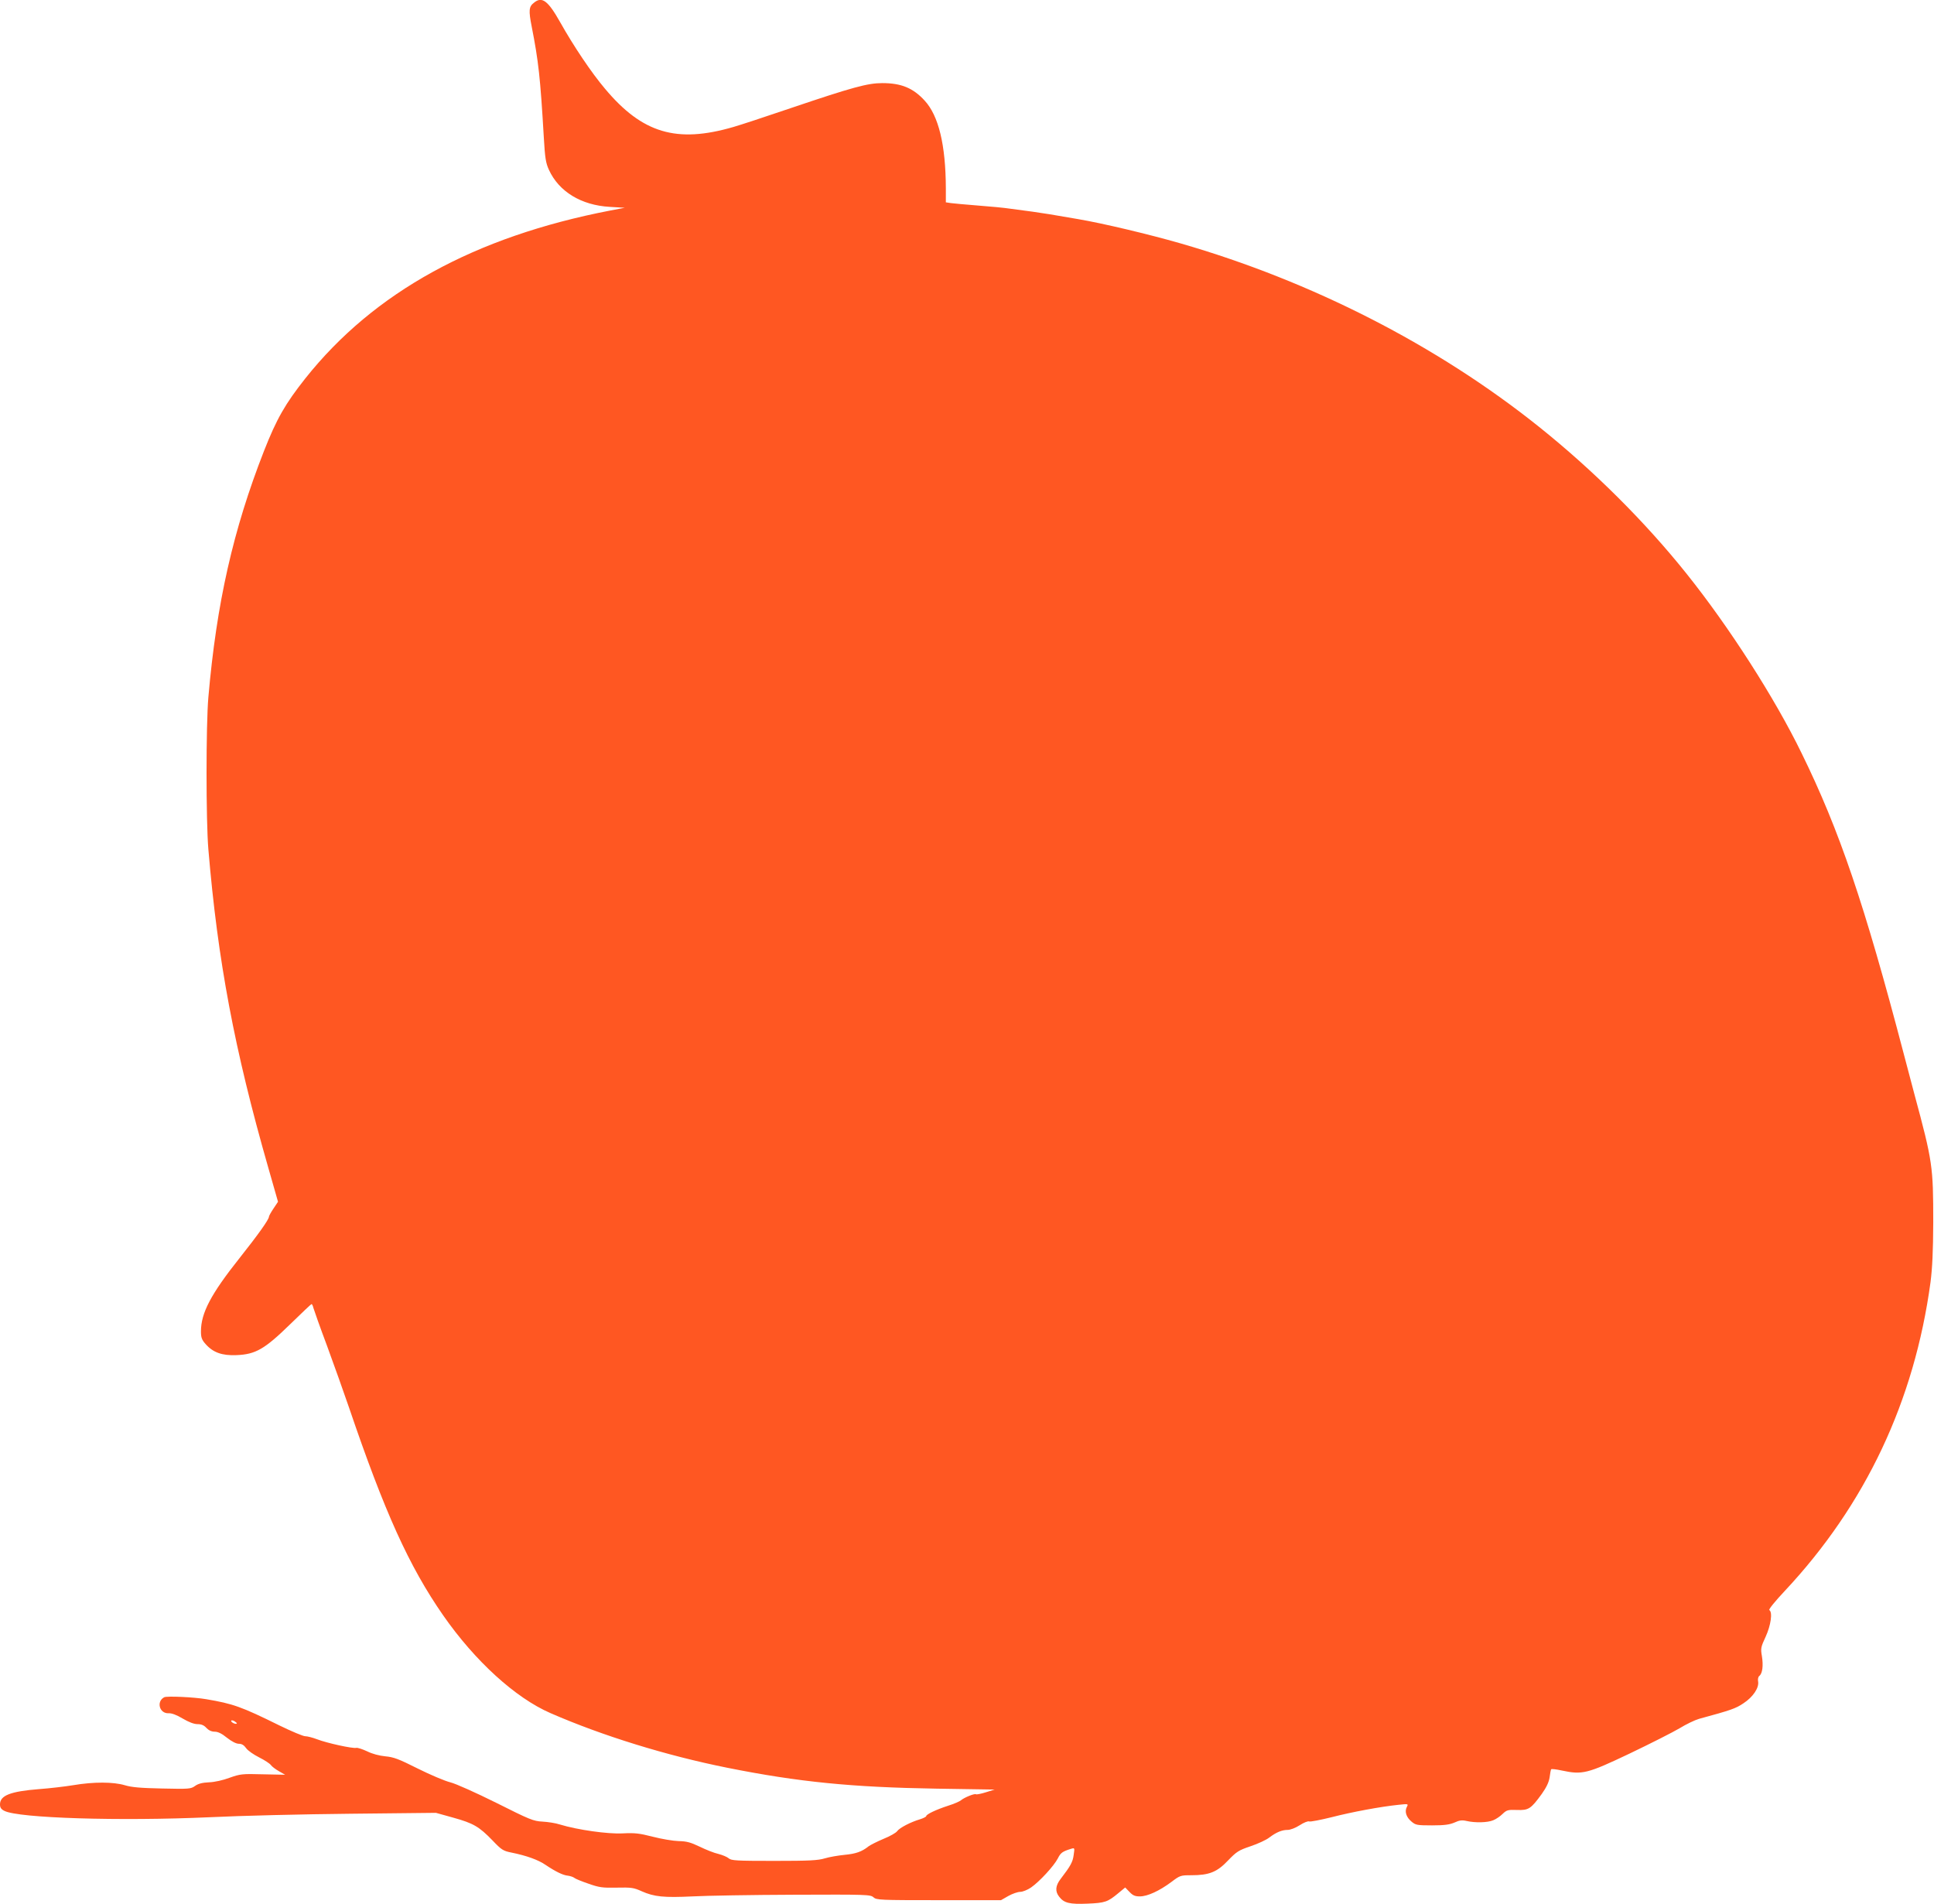 <?xml version="1.0" standalone="no"?>
<!DOCTYPE svg PUBLIC "-//W3C//DTD SVG 20010904//EN"
 "http://www.w3.org/TR/2001/REC-SVG-20010904/DTD/svg10.dtd">
<svg version="1.0" xmlns="http://www.w3.org/2000/svg"
 width="1280pt" height="1260pt" viewBox="0 0 1280 1260"
 preserveAspectRatio="xMidYMid meet">
<g transform="translate(0,1260) scale(0.1,-0.1)"
fill="#ff5722" stroke="none">
<path d="M3534 12582 c-34 -26 -36 -51 -15 -158 45 -229 57 -337 80 -731 8
-139 13 -171 34 -217 66 -144 213 -234 402 -245 l100 -6 -95 -18 c-897 -173
-1565 -540 -2019 -1111 -133 -168 -190 -267 -274 -481 -204 -521 -314 -1007
-368 -1630 -16 -182 -16 -818 0 -1005 62 -739 173 -1328 397 -2109 l64 -224
-30 -45 c-17 -25 -30 -49 -30 -54 0 -18 -71 -118 -194 -273 -190 -239 -256
-364 -256 -486 0 -39 5 -55 30 -83 50 -57 110 -78 205 -74 127 5 187 40 356
205 75 73 138 133 141 133 3 0 9 -11 12 -25 4 -14 44 -128 91 -253 46 -125
111 -308 145 -407 235 -691 397 -1050 623 -1375 211 -303 478 -546 710 -647
344 -150 767 -281 1172 -362 470 -94 824 -129 1384 -138 l384 -6 -58 -18 c-32
-10 -62 -16 -66 -13 -10 6 -78 -22 -99 -40 -8 -7 -46 -24 -85 -36 -80 -26
-145 -57 -145 -69 0 -4 -19 -14 -42 -21 -61 -18 -134 -56 -150 -78 -7 -11 -48
-34 -90 -51 -43 -18 -88 -41 -100 -50 -45 -36 -85 -49 -158 -56 -41 -4 -100
-14 -130 -23 -46 -14 -102 -17 -336 -17 -251 0 -284 2 -301 17 -10 9 -41 22
-68 29 -28 6 -83 28 -124 48 -61 29 -86 36 -140 37 -36 1 -113 14 -171 29 -90
23 -119 26 -200 22 -97 -5 -297 23 -415 59 -27 9 -79 17 -115 19 -60 3 -84 13
-305 124 -135 67 -268 127 -305 136 -36 9 -133 50 -215 91 -127 64 -160 76
-215 81 -40 4 -86 16 -120 33 -30 14 -63 25 -72 23 -23 -6 -196 32 -260 57
-29 11 -64 20 -78 20 -14 0 -90 32 -170 71 -253 125 -308 144 -485 174 -81 14
-260 22 -278 13 -54 -28 -32 -109 29 -106 21 1 53 -11 93 -35 41 -24 75 -37
98 -37 25 0 43 -7 59 -25 15 -16 34 -25 55 -25 21 0 47 -12 81 -40 32 -25 61
-40 79 -40 19 0 34 -9 48 -29 11 -16 50 -43 86 -61 36 -18 71 -41 78 -51 7
-10 31 -28 54 -41 l40 -23 -146 3 c-139 4 -151 2 -222 -23 -42 -16 -100 -29
-136 -30 -44 -2 -71 -9 -92 -24 -28 -20 -39 -21 -218 -17 -144 3 -202 8 -248
22 -75 22 -204 23 -340 0 -55 -9 -157 -21 -226 -26 -190 -15 -259 -42 -259
-101 0 -21 7 -32 29 -43 93 -48 763 -69 1361 -42 201 10 619 20 930 23 l565 6
115 -32 c133 -37 171 -59 260 -151 59 -62 70 -69 125 -80 99 -20 177 -48 225
-81 67 -45 116 -69 149 -72 16 -2 36 -9 43 -15 7 -6 49 -23 93 -38 71 -25 92
-28 187 -26 96 2 112 0 165 -24 83 -37 148 -43 337 -34 91 5 393 10 671 11
484 2 506 1 526 -17 20 -18 42 -19 433 -19 l411 0 49 28 c27 15 62 27 78 27
16 0 49 13 72 29 56 39 151 142 177 192 19 38 30 46 88 64 24 7 24 7 17 -41
-6 -46 -20 -72 -86 -158 -35 -45 -38 -83 -10 -118 32 -42 69 -51 188 -46 116
5 133 11 203 69 l46 38 29 -30 c22 -23 36 -29 68 -29 51 0 130 37 208 95 58
44 62 45 132 45 119 0 171 21 243 97 57 59 70 68 150 95 48 16 104 42 123 57
46 35 84 51 122 51 18 0 52 13 80 31 26 17 55 29 63 25 8 -3 75 10 148 28 136
35 325 70 442 82 66 7 67 7 56 -14 -16 -30 -4 -68 31 -97 27 -23 37 -25 136
-25 83 0 116 5 149 19 32 15 50 17 80 10 57 -13 139 -11 176 5 18 7 46 26 62
42 27 26 36 28 95 26 77 -3 92 7 164 106 31 44 47 77 52 110 3 26 8 50 10 53
2 4 34 0 71 -8 136 -29 168 -21 448 112 138 66 286 141 330 167 44 27 102 55
130 63 213 58 242 68 294 103 64 42 104 103 97 144 -3 15 0 31 8 37 21 17 27
69 17 131 -9 51 -7 60 25 129 34 74 47 162 24 176 -6 4 40 60 101 125 536 572
859 1257 966 2045 12 95 17 200 18 395 0 371 -4 402 -125 850 -11 41 -43 161
-70 265 -261 995 -426 1480 -676 1990 -178 366 -480 836 -759 1185 -276 346
-620 688 -980 976 -675 540 -1506 964 -2374 1214 -209 60 -511 132 -676 160
-172 30 -229 39 -300 49 -44 6 -111 15 -150 20 -38 6 -135 15 -215 21 -80 6
-160 14 -177 16 l-33 5 0 92 c-1 289 -48 481 -140 581 -77 84 -155 116 -281
116 -96 0 -196 -27 -604 -165 -170 -58 -341 -114 -380 -125 -377 -110 -604
-42 -851 253 -90 106 -209 284 -296 439 -81 144 -121 174 -174 130z m-1967
-11388 c-7 -7 -37 7 -37 17 0 6 9 5 21 -1 11 -7 19 -14 16 -16z"/>
</g>
</svg>
